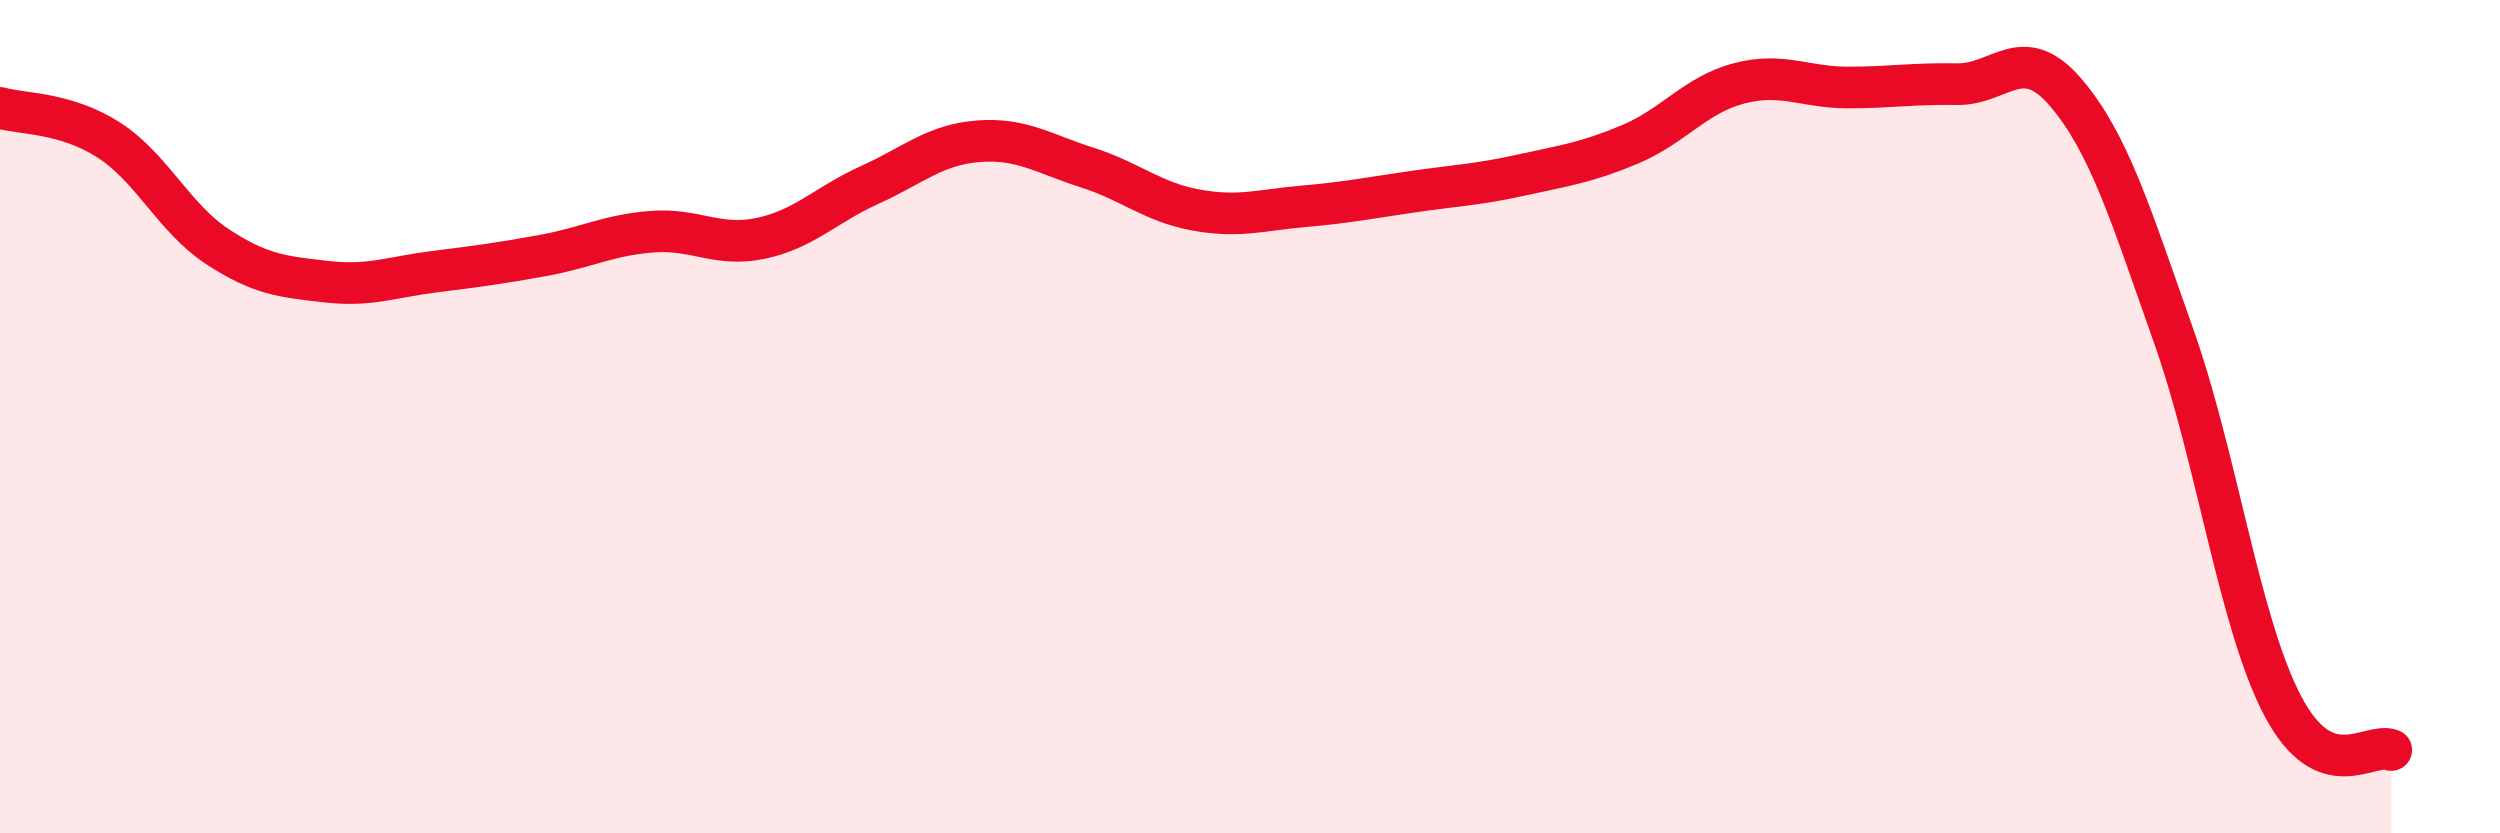 
    <svg width="60" height="20" viewBox="0 0 60 20" xmlns="http://www.w3.org/2000/svg">
      <path
        d="M 0,2.59 C 0.52,2.74 1.57,2.69 2.61,3.36 C 3.65,4.03 4.18,5.24 5.22,5.92 C 6.26,6.6 6.79,6.64 7.83,6.76 C 8.87,6.88 9.39,6.65 10.43,6.52 C 11.47,6.39 12,6.32 13.04,6.13 C 14.08,5.94 14.61,5.64 15.65,5.56 C 16.69,5.48 17.22,5.94 18.26,5.72 C 19.3,5.5 19.83,4.91 20.87,4.44 C 21.91,3.97 22.44,3.47 23.48,3.39 C 24.52,3.31 25.05,3.69 26.09,4.02 C 27.13,4.35 27.66,4.85 28.7,5.04 C 29.74,5.23 30.26,5.04 31.3,4.95 C 32.34,4.86 32.87,4.75 33.91,4.6 C 34.95,4.45 35.48,4.43 36.52,4.2 C 37.56,3.97 38.09,3.9 39.13,3.46 C 40.17,3.02 40.7,2.27 41.74,2 C 42.78,1.73 43.31,2.1 44.35,2.1 C 45.39,2.1 45.92,2 46.96,2.02 C 48,2.04 48.53,1 49.57,2.21 C 50.61,3.42 51.13,5.13 52.17,8.07 C 53.21,11.01 53.74,14.94 54.78,16.93 C 55.82,18.92 56.87,17.79 57.39,18L57.39 20L0 20Z"
        fill="#EB0A25"
        opacity="0.1"
        stroke-linecap="round"
        stroke-linejoin="round"
      />
      <path
        d="M 0,2.59 C 0.52,2.74 1.57,2.69 2.61,3.36 C 3.65,4.03 4.18,5.24 5.22,5.92 C 6.26,6.6 6.79,6.64 7.83,6.76 C 8.87,6.88 9.39,6.65 10.43,6.52 C 11.47,6.39 12,6.32 13.04,6.13 C 14.08,5.94 14.61,5.64 15.65,5.56 C 16.69,5.48 17.22,5.94 18.26,5.72 C 19.3,5.5 19.83,4.91 20.87,4.44 C 21.91,3.97 22.44,3.47 23.48,3.39 C 24.52,3.31 25.05,3.69 26.09,4.02 C 27.13,4.35 27.66,4.85 28.7,5.04 C 29.74,5.23 30.26,5.04 31.3,4.95 C 32.34,4.86 32.87,4.75 33.91,4.6 C 34.95,4.45 35.48,4.43 36.52,4.2 C 37.56,3.97 38.09,3.9 39.13,3.46 C 40.17,3.02 40.7,2.27 41.74,2 C 42.78,1.73 43.31,2.1 44.35,2.1 C 45.39,2.1 45.92,2 46.96,2.02 C 48,2.04 48.53,1 49.57,2.21 C 50.61,3.42 51.13,5.13 52.17,8.07 C 53.21,11.01 53.74,14.94 54.78,16.93 C 55.82,18.92 56.87,17.79 57.39,18"
        stroke="#EB0A25"
        stroke-width="1"
        fill="none"
        stroke-linecap="round"
        stroke-linejoin="round"
      />
    </svg>
  